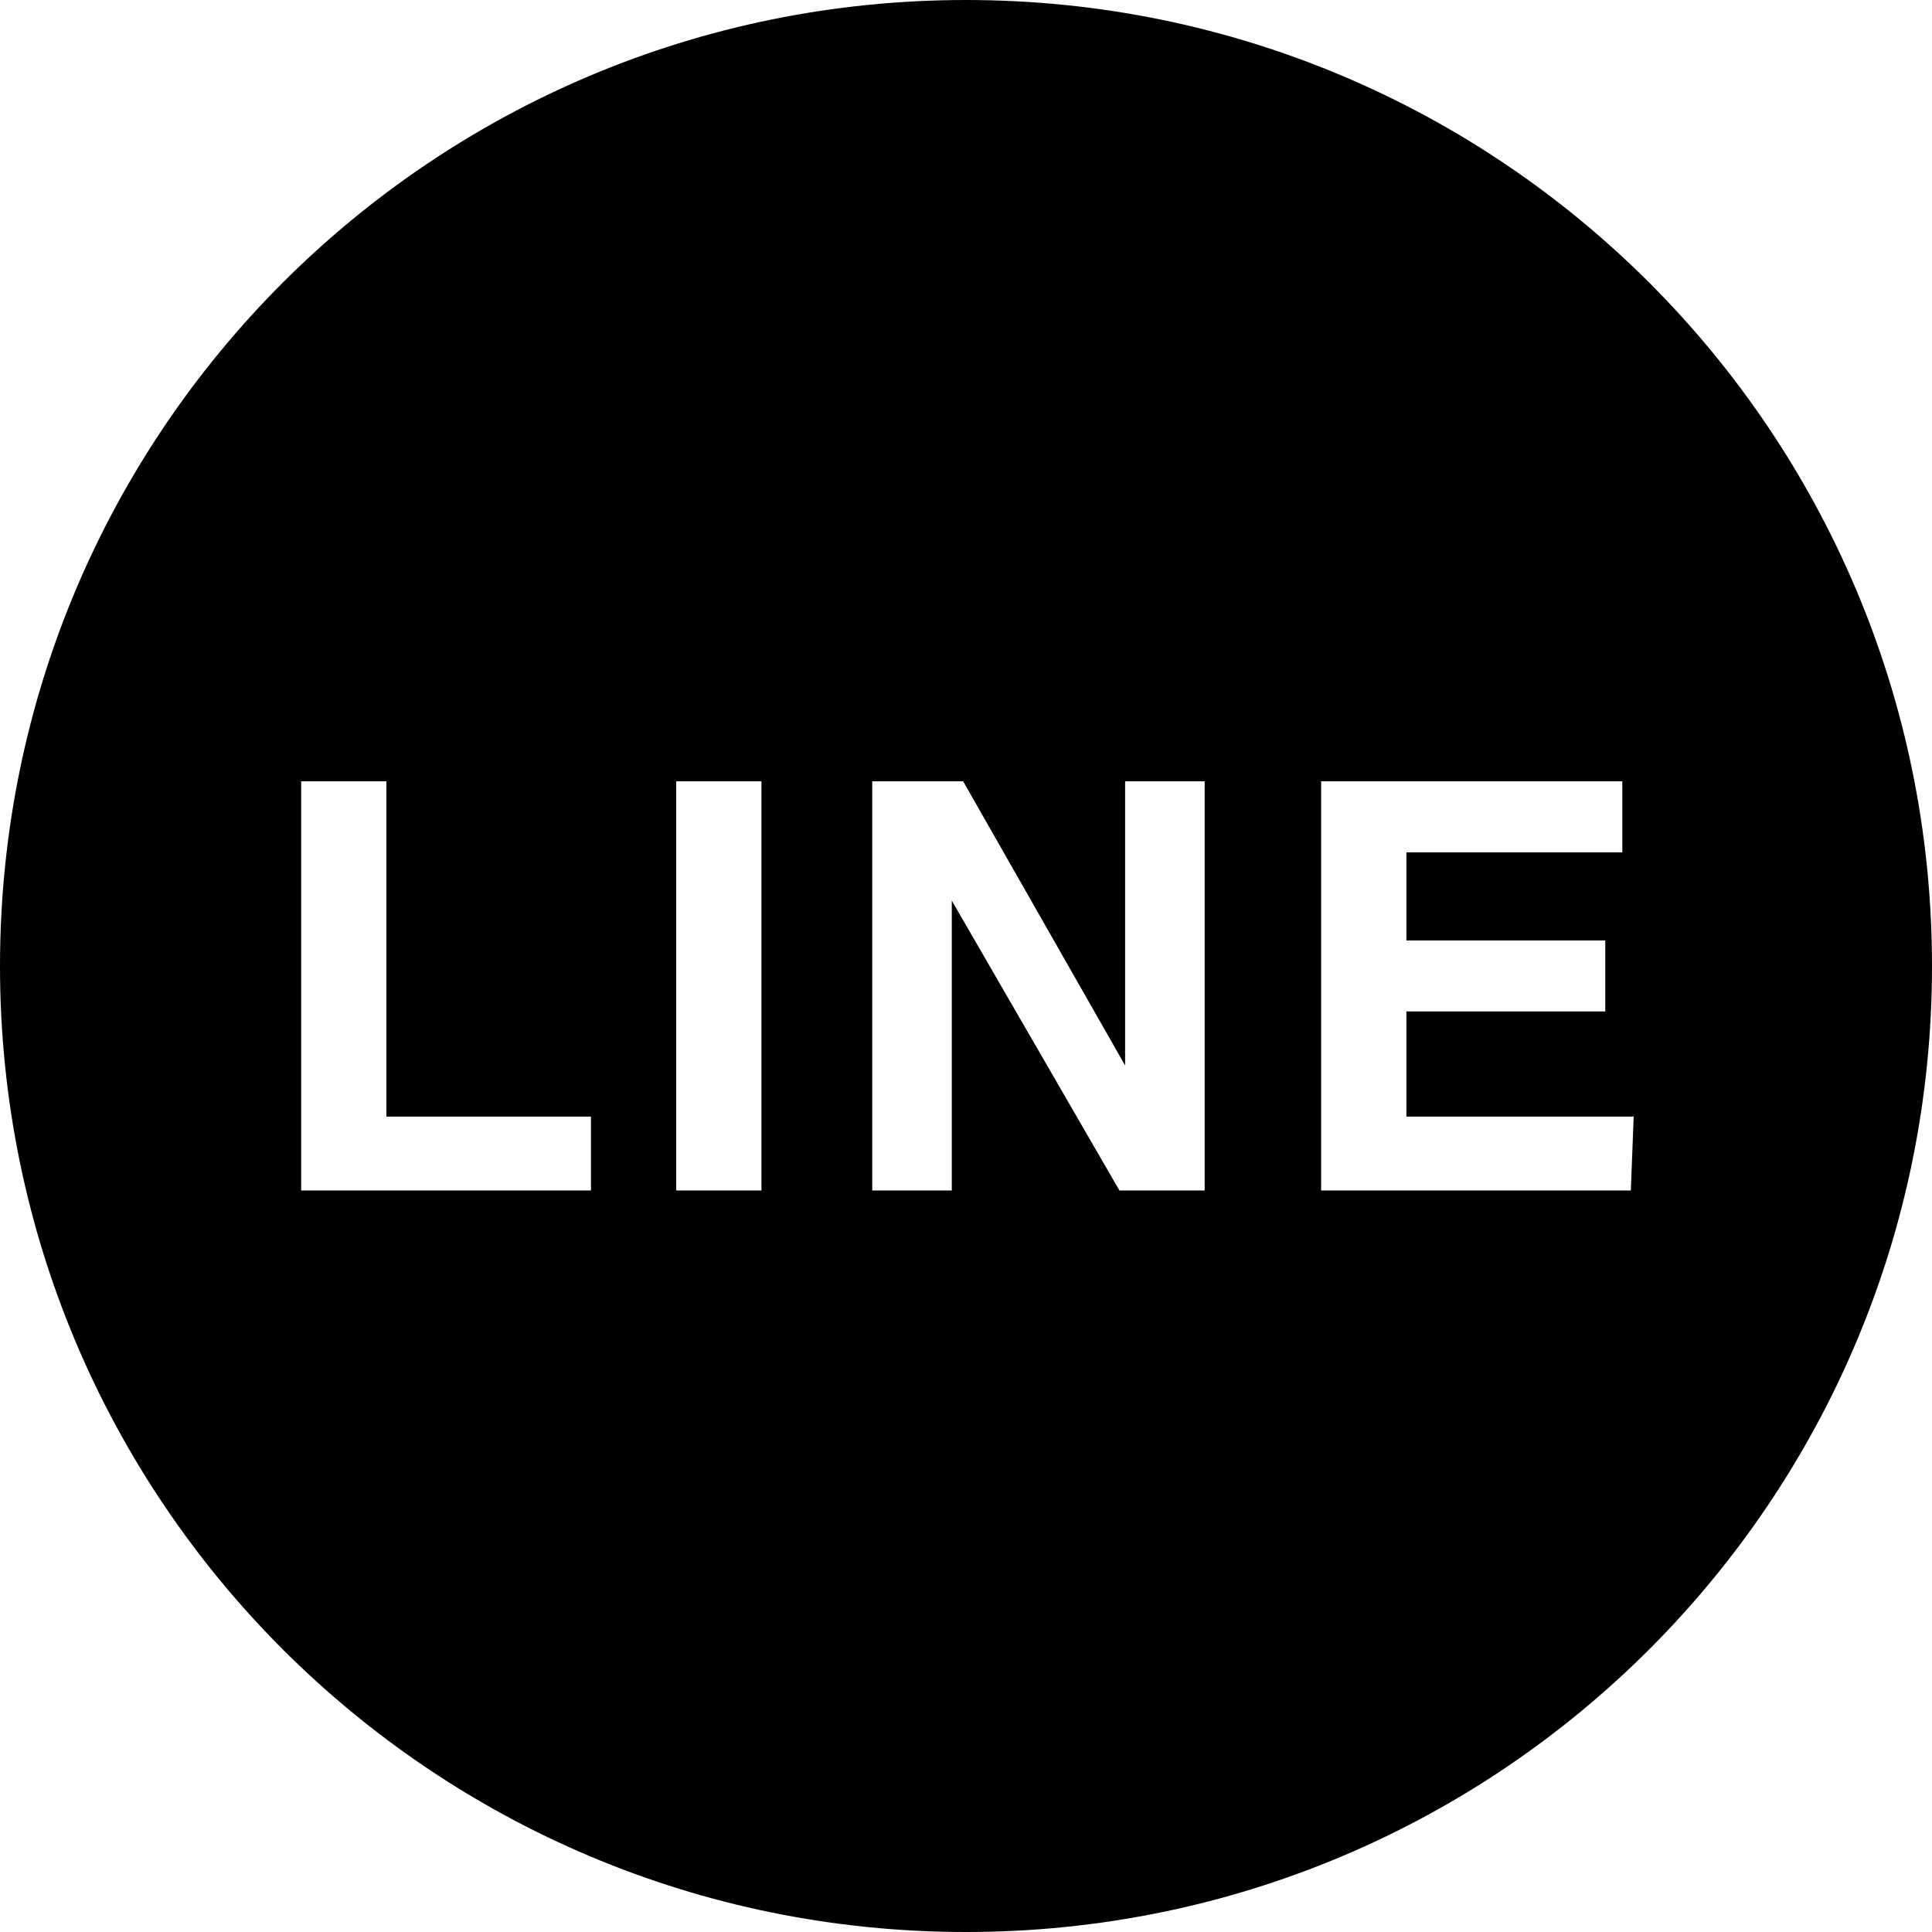 <?xml version="1.0" encoding="utf-8"?>
<!-- Generator: Adobe Illustrator 25.2.1, SVG Export Plug-In . SVG Version: 6.00 Build 0)  -->
<svg version="1.1" id="レイヤー_1" xmlns="http://www.w3.org/2000/svg" xmlns:xlink="http://www.w3.org/1999/xlink" x="0px"
	 y="0px" viewBox="0 0 68 68" style="enable-background:new 0 0 68 68;" xml:space="preserve">
<path d="M34,0C15.2,0,0,15.2,0,34s15.2,34,34,34s34-15.2,34-34S52.8,0,34,0z M20.8,41.9H10.6V27.5h3v11.8h7.2V41.9z M26.8,41.9h-3
	V27.5h3V41.9z M42.4,41.9h-3l-5.9-10.2v10.2h-2.8V27.5h3.2l5.7,10v-10h2.8V41.9z M57.4,41.9H46.5V27.5h10.6V30h-7.6v3.1h7v2.5h-7
	v3.7h8L57.4,41.9L57.4,41.9z"/>
</svg>

